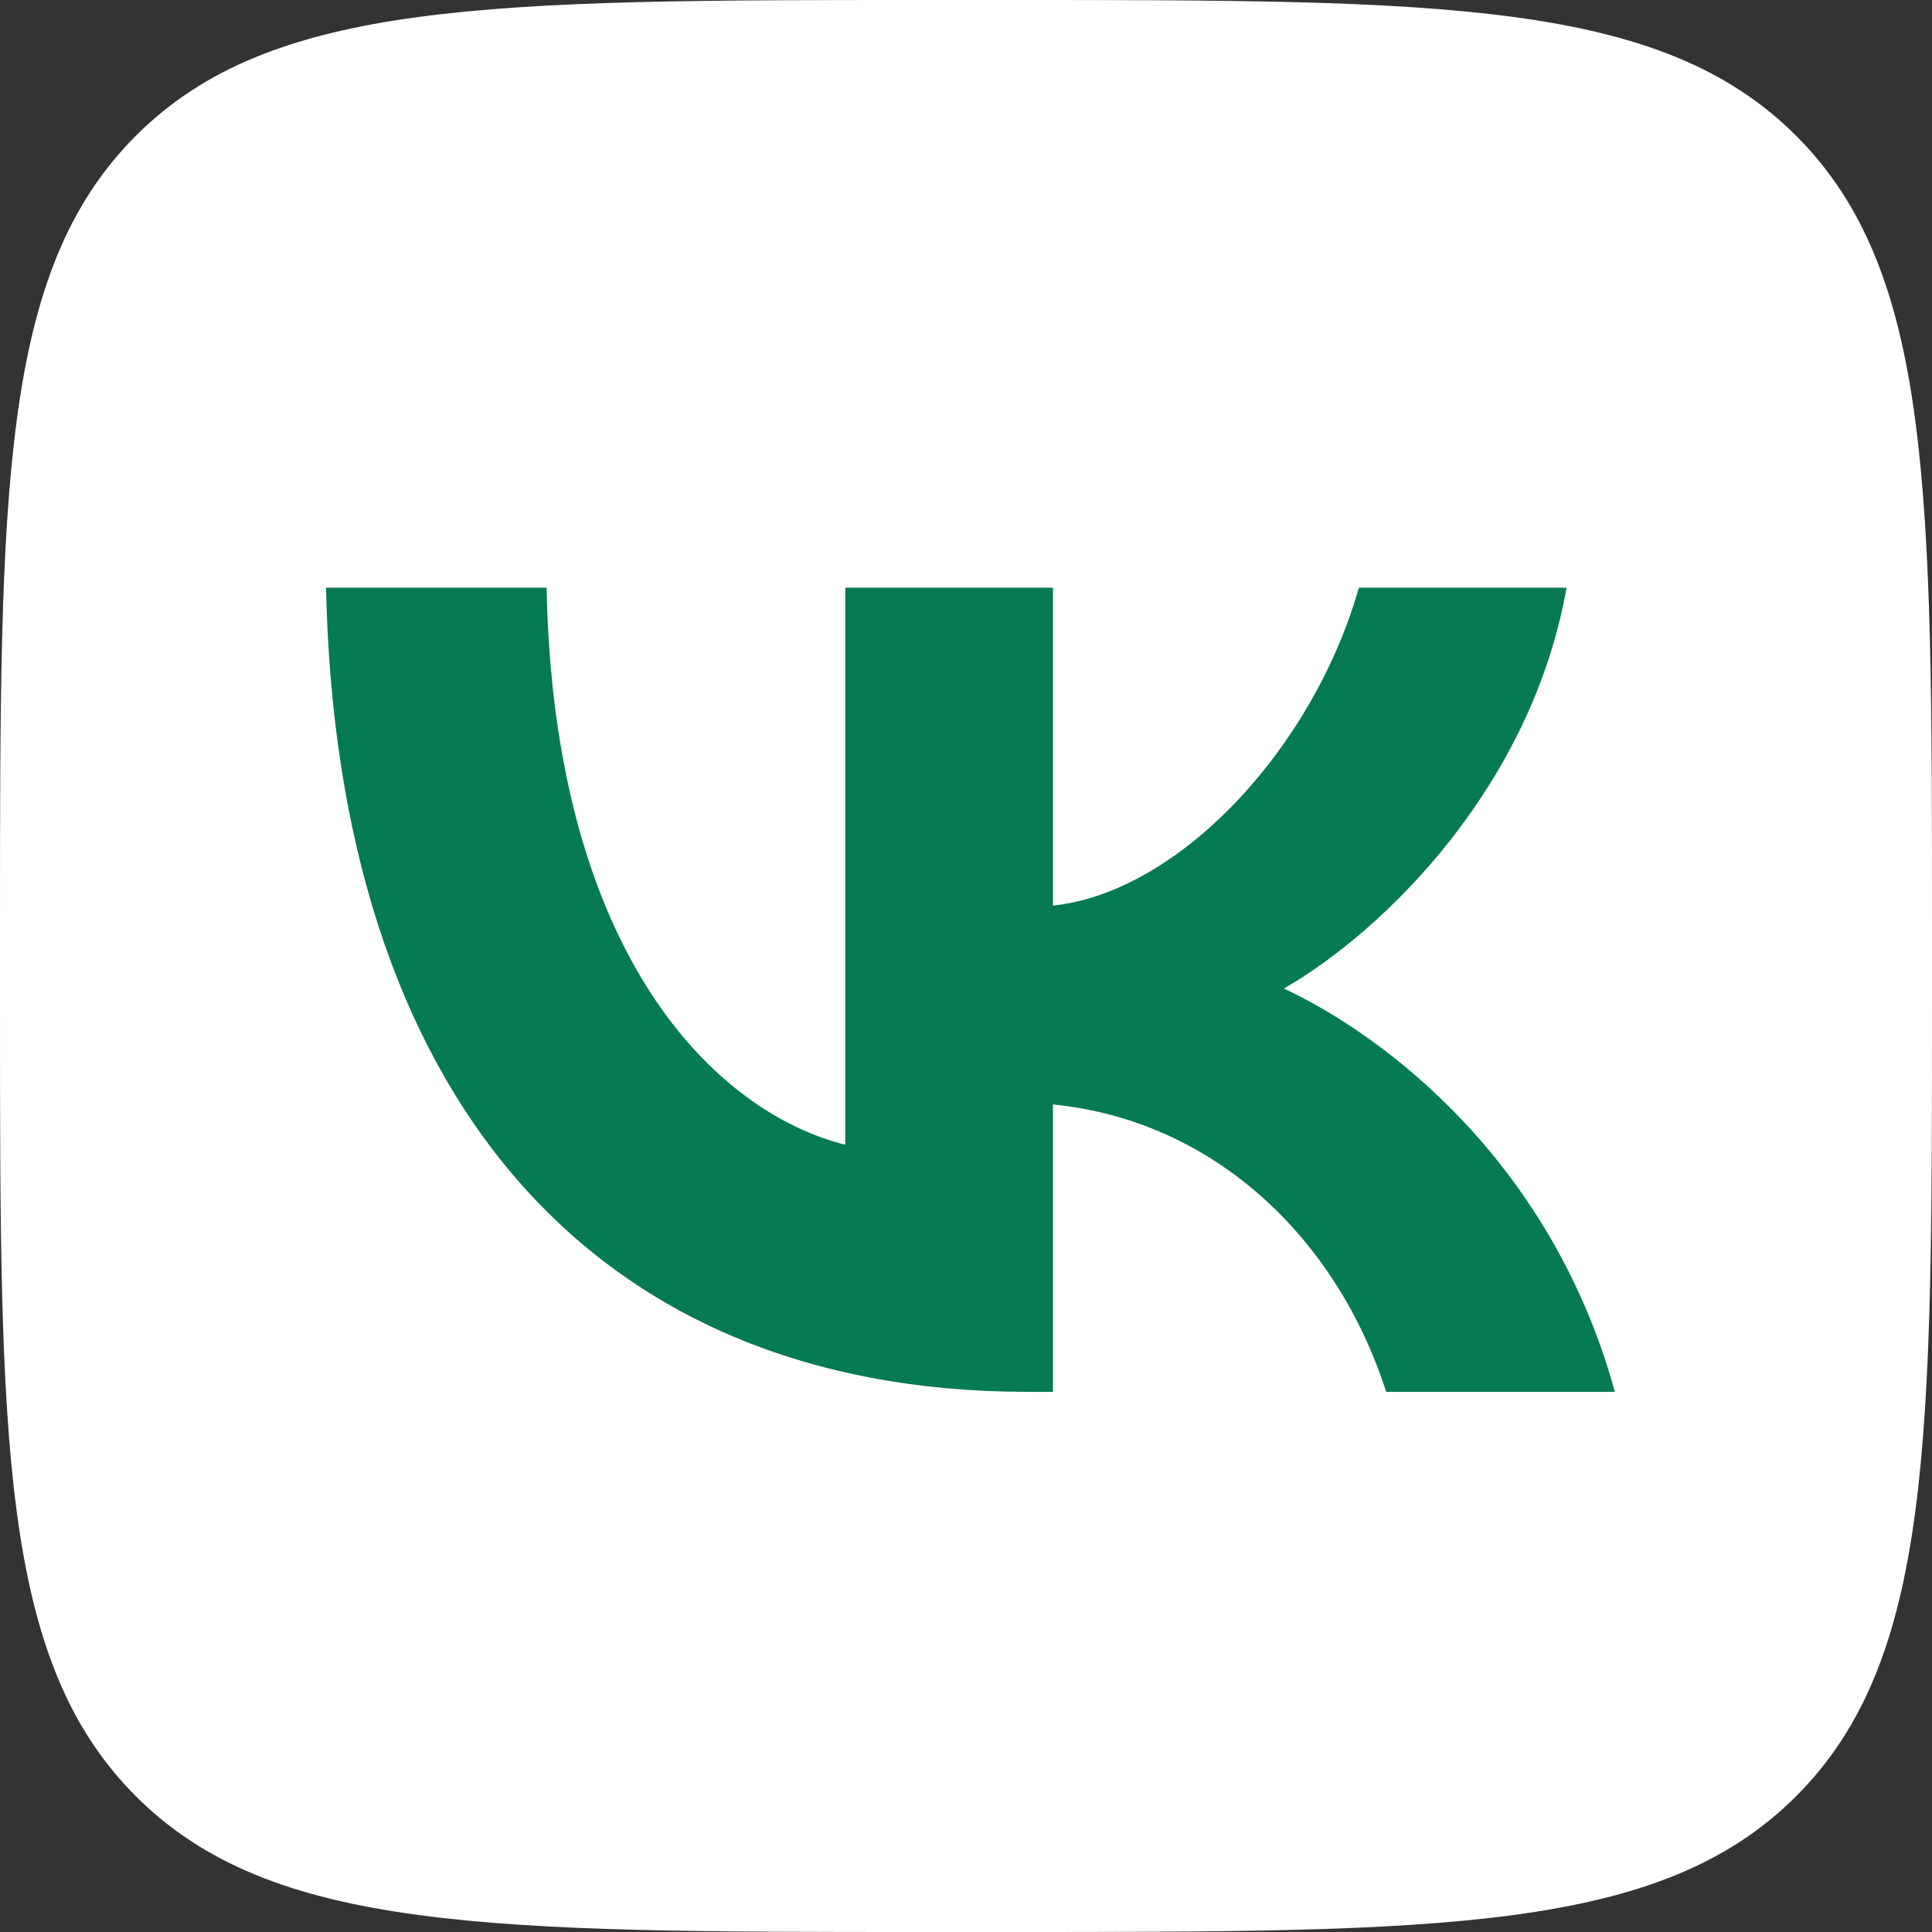<?xml version="1.0" encoding="UTF-8"?> <svg xmlns="http://www.w3.org/2000/svg" width="33" height="33" viewBox="0 0 33 33" fill="none"><rect x="0" y="0" width="33" height="33" fill="#333333" stroke="none"/><path d="M0 15.84C0 8.373 0 4.639 2.32 2.32C4.639 0 8.373 0 15.84 0H17.16C24.627 0 28.36 0 30.68 2.32C33 4.639 33 8.373 33 15.84V17.16C33 24.627 33 28.36 30.68 30.68C28.36 33 24.627 33 17.16 33H15.84C8.373 33 4.639 33 2.32 30.68C0 28.36 0 24.627 0 17.16V15.84Z" fill="white"></path><path d="M17.559 23.774C10.037 23.774 5.748 18.618 5.569 10.038H9.336C9.46 16.335 12.238 19.003 14.438 19.553V10.038H17.985V15.469C20.158 15.235 22.44 12.76 23.21 10.038H26.758C26.166 13.393 23.691 15.868 21.931 16.885C23.691 17.71 26.51 19.869 27.583 23.774H23.677C22.839 21.161 20.749 19.14 17.985 18.865V23.774H17.559Z" fill="#057A54"></path></svg> 